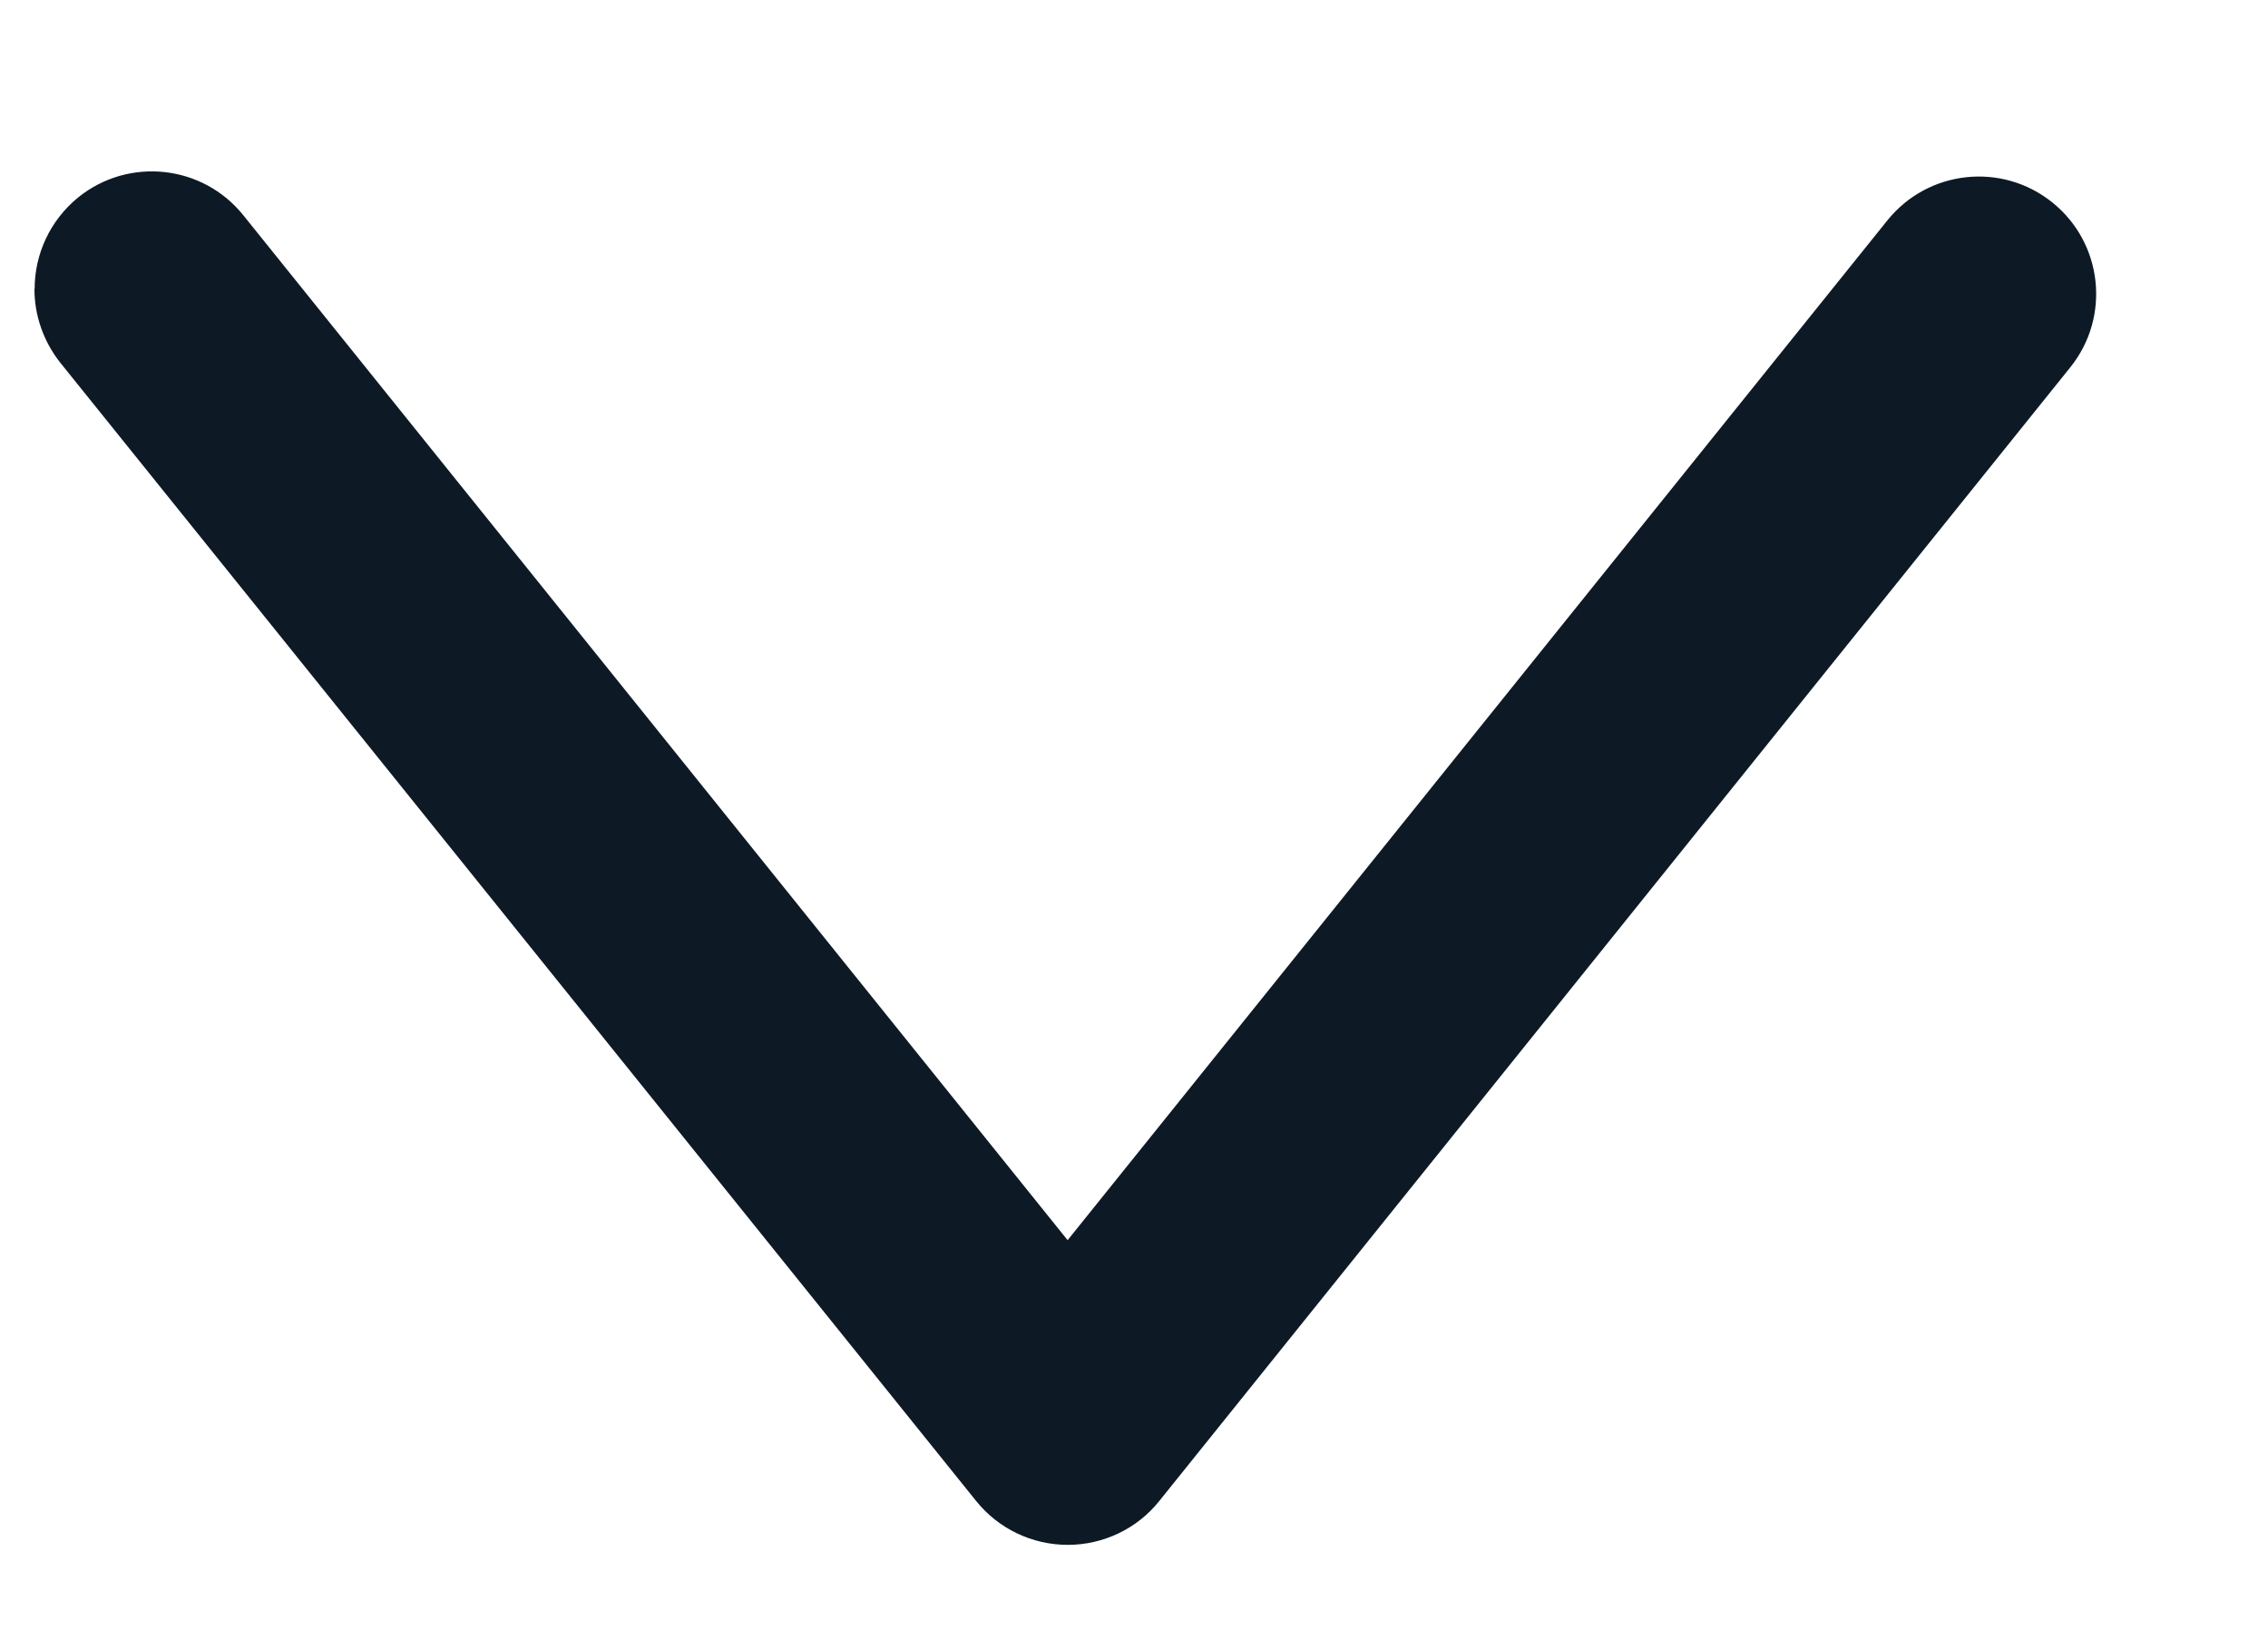 <svg height="8" viewBox="0 0 11 8" width="11" xmlns="http://www.w3.org/2000/svg"><path d="m979.405 15.164c.125 0 .252.042.357.125l5.523 4.443c.134.108.212.271.212.444 0 .172-.078.336-.212.443l-5.5 4.419c-.245.197-.603.158-.8-.087-.197-.245-.158-.603.087-.8l4.947-3.976-4.972-3.998c-.245-.197-.284-.555-.087-.8.113-.139.278-.212.444-.212z" fill="#0d1a26" fill-rule="evenodd" transform="matrix(0 1 1 0 -14.997 -978.003)"/></svg>